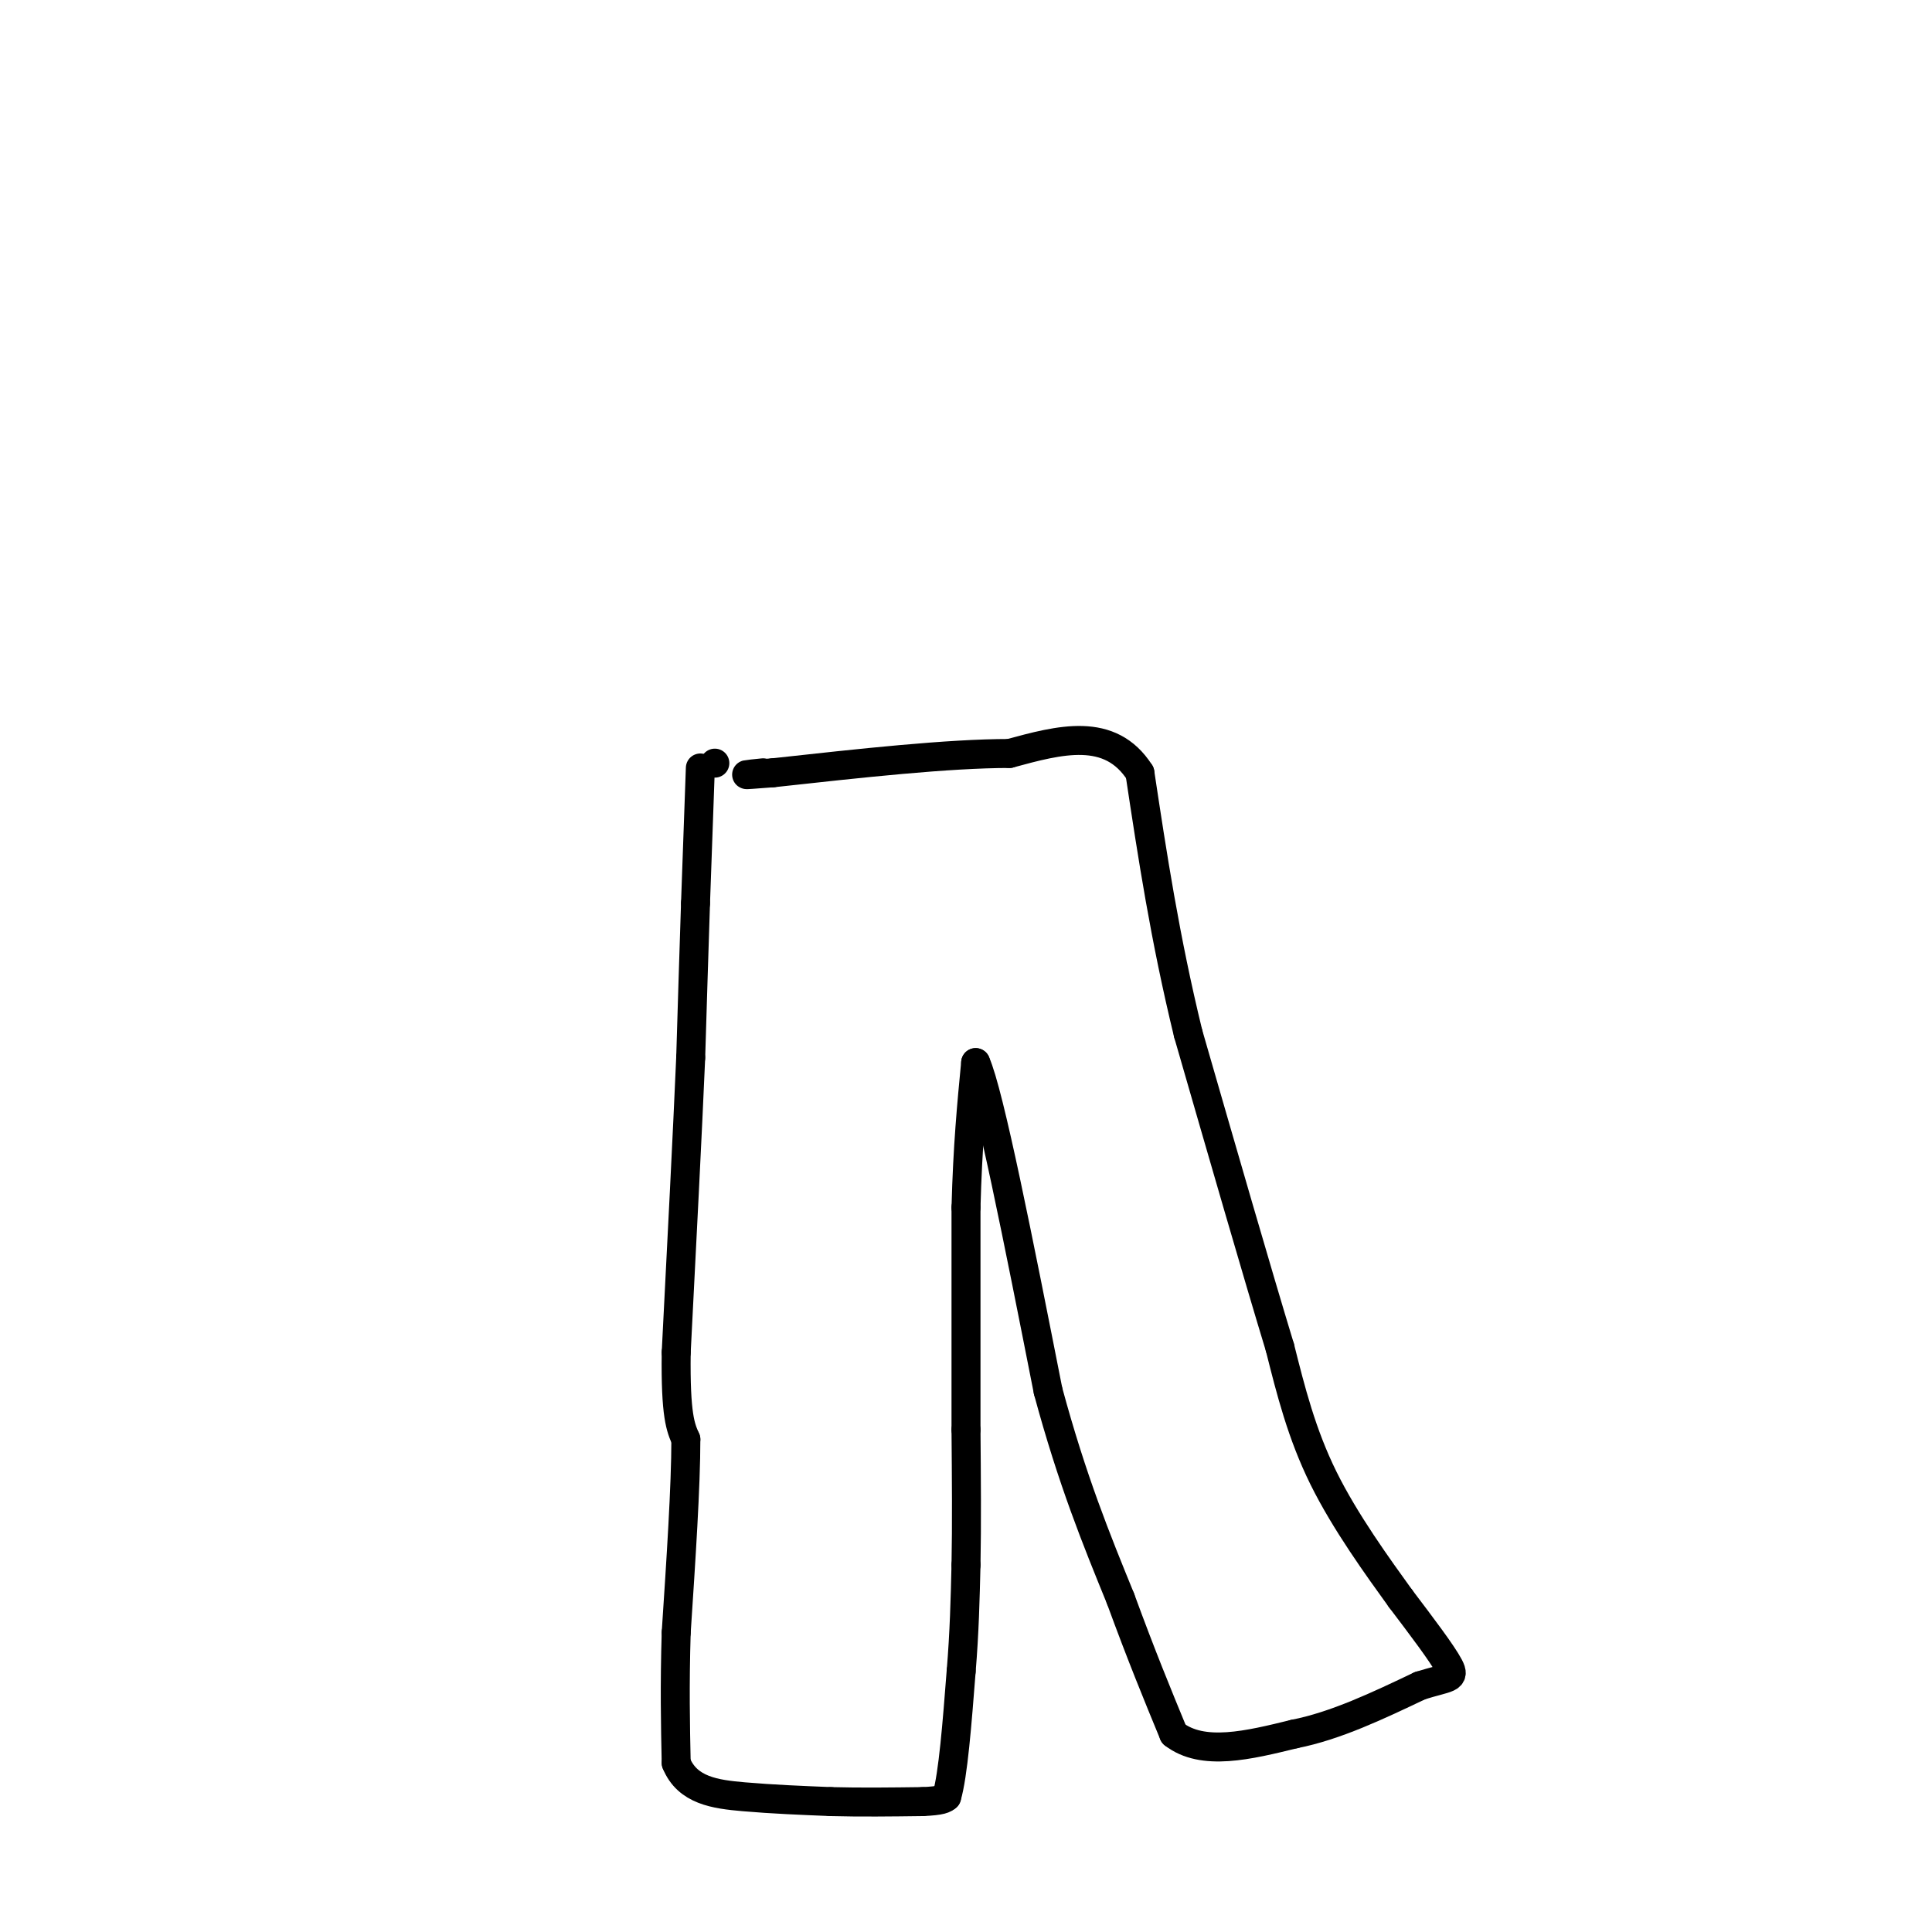 <svg viewBox='0 0 400 400' version='1.1' xmlns='http://www.w3.org/2000/svg' xmlns:xlink='http://www.w3.org/1999/xlink'><g fill='none' stroke='#000000' stroke-width='6' stroke-linecap='round' stroke-linejoin='round'><path d='M148,158c0.000,0.000 0.000,0.000 0,0'/><path d='M145,159c0.000,0.000 -1.000,28.000 -1,28'/><path d='M144,187c-0.333,10.000 -0.667,21.000 -1,32'/><path d='M143,219c-0.667,15.500 -1.833,38.250 -3,61'/><path d='M140,280c-0.167,13.167 0.917,15.583 2,18'/><path d='M142,298c0.000,9.667 -1.000,24.833 -2,40'/><path d='M140,338c-0.333,11.167 -0.167,19.083 0,27'/><path d='M140,365c2.311,5.711 8.089,6.489 14,7c5.911,0.511 11.956,0.756 18,1'/><path d='M172,373c6.167,0.167 12.583,0.083 19,0'/><path d='M191,373c4.000,-0.167 4.500,-0.583 5,-1'/><path d='M196,372c1.333,-4.500 2.167,-15.250 3,-26'/><path d='M199,346c0.667,-8.000 0.833,-15.000 1,-22'/><path d='M200,324c0.167,-8.333 0.083,-18.167 0,-28'/><path d='M200,296c0.000,-12.333 0.000,-29.167 0,-46'/><path d='M200,250c0.333,-12.667 1.167,-21.333 2,-30'/><path d='M202,220c2.833,6.333 8.917,37.167 15,68'/><path d='M217,288c5.000,18.500 10.000,30.750 15,43'/><path d='M232,331c4.333,11.833 7.667,19.917 11,28'/><path d='M243,359c6.000,4.667 15.500,2.333 25,0'/><path d='M268,359c8.500,-1.667 17.250,-5.833 26,-10'/><path d='M294,349c5.822,-1.822 7.378,-1.378 6,-4c-1.378,-2.622 -5.689,-8.311 -10,-14'/><path d='M290,331c-4.711,-6.533 -11.489,-15.867 -16,-25c-4.511,-9.133 -6.756,-18.067 -9,-27'/><path d='M265,279c-4.667,-15.333 -11.833,-40.167 -19,-65'/><path d='M246,214c-4.833,-19.833 -7.417,-36.917 -10,-54'/><path d='M236,160c-6.167,-9.667 -16.583,-6.833 -27,-4'/><path d='M209,156c-12.667,0.000 -30.833,2.000 -49,4'/><path d='M160,160c-8.500,0.667 -5.250,0.333 -2,0'/></g>
</svg>